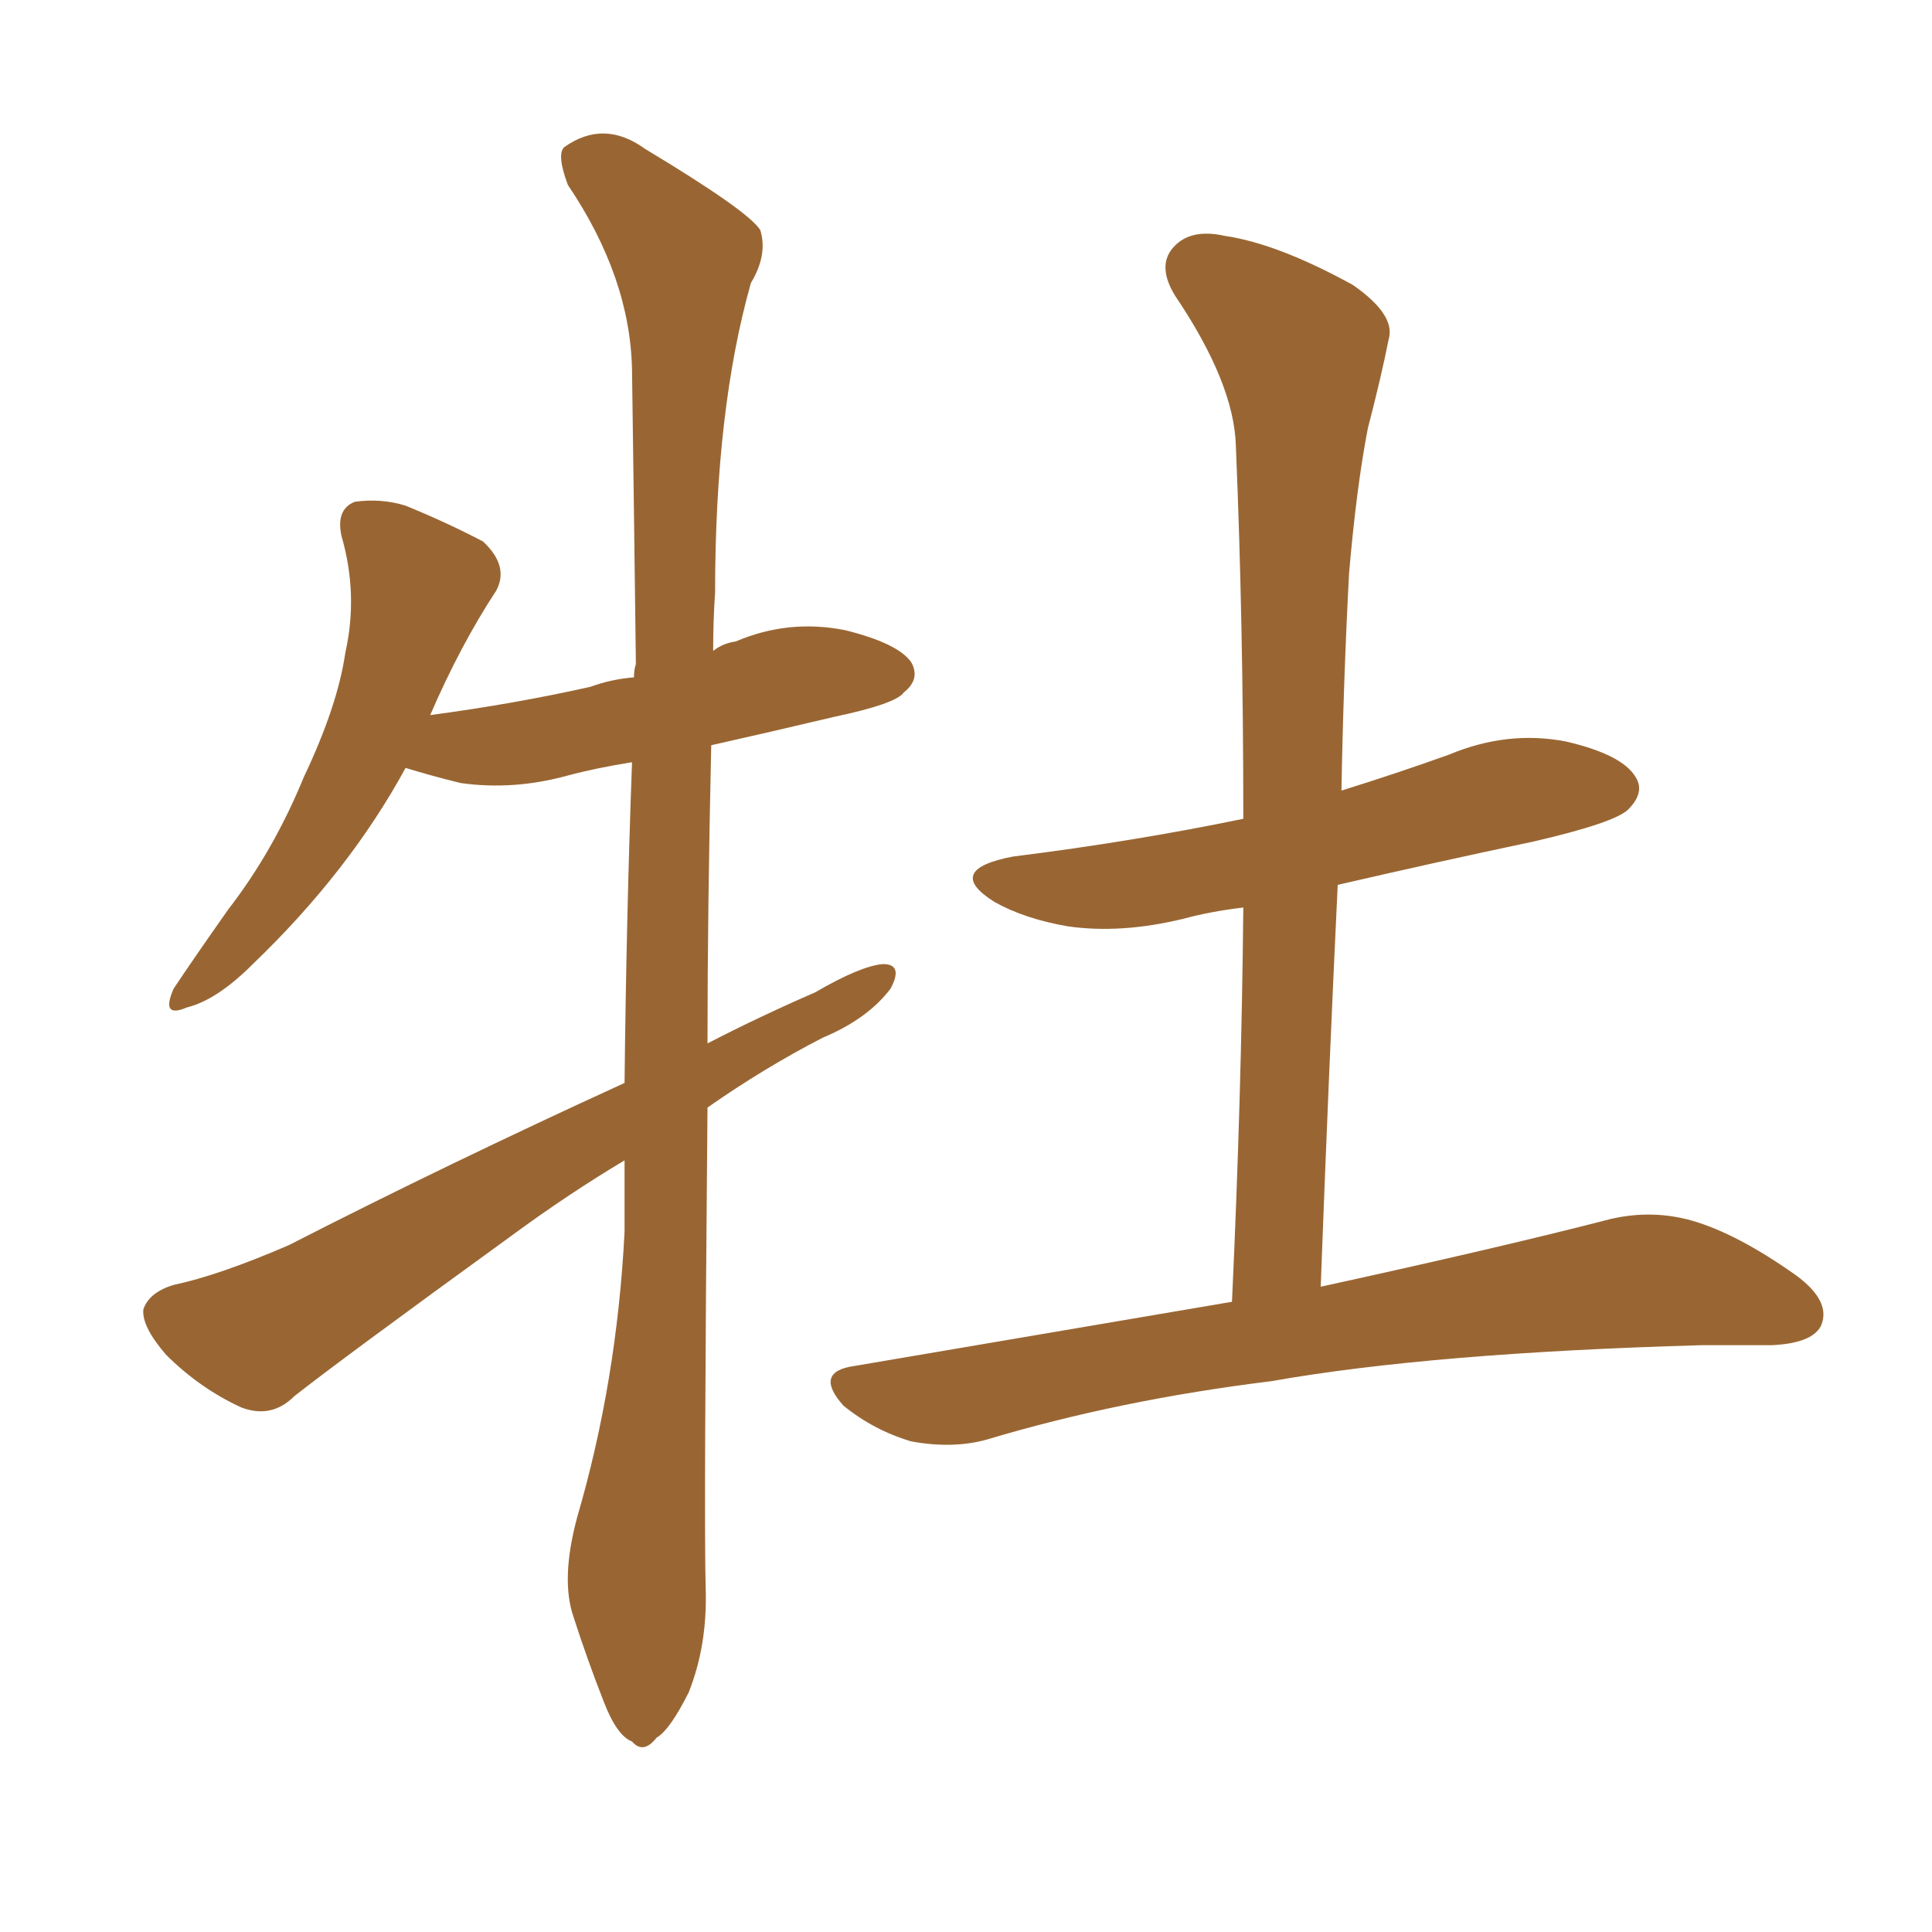 <svg xmlns="http://www.w3.org/2000/svg" xmlns:xlink="http://www.w3.org/1999/xlink" width="150" height="150"><path fill="#996633" padding="10" d="M48.49 84.08L48.49 84.08Q48.63 71.19 49.07 59.18L49.07 59.18Q46.29 59.62 44.09 60.21L44.09 60.21Q39.84 61.38 35.74 60.79L35.74 60.79Q33.40 60.21 31.49 59.62L31.49 59.62Q27.10 67.68 19.63 74.85L19.63 74.85Q16.85 77.64 14.50 78.22L14.50 78.22Q12.45 79.10 13.48 76.76L13.48 76.76Q14.94 74.56 17.72 70.61L17.72 70.61Q21.24 66.06 23.58 60.35L23.58 60.35Q26.22 54.79 26.81 50.68L26.81 50.68Q27.83 46.14 26.51 41.60L26.51 41.60Q26.07 39.55 27.54 38.96L27.54 38.96Q29.59 38.67 31.49 39.26L31.49 39.26Q34.72 40.58 37.50 42.04L37.50 42.04Q39.55 43.95 38.53 45.85L38.53 45.85Q35.74 50.10 33.40 55.52L33.40 55.52Q39.99 54.64 45.85 53.32L45.85 53.32Q47.46 52.73 49.22 52.59L49.22 52.59Q49.22 52.00 49.37 51.56L49.37 51.56Q49.22 39.40 49.07 28.71L49.07 28.71Q48.93 21.53 44.09 14.36L44.09 14.36Q43.21 12.01 43.80 11.43L43.80 11.43Q46.88 9.23 50.10 11.57L50.10 11.57Q58.15 16.41 59.03 17.87L59.03 17.87Q59.62 19.78 58.30 21.97L58.30 21.97Q55.52 31.79 55.52 46.00L55.52 46.00Q55.37 48.19 55.37 50.54L55.37 50.54Q56.10 49.95 57.13 49.80L57.13 49.80Q61.23 48.05 65.63 48.93L65.63 48.93Q69.73 49.95 70.75 51.42L70.75 51.42Q71.48 52.73 70.17 53.76L70.17 53.76Q69.58 54.64 64.75 55.66L64.75 55.66Q59.77 56.84 55.22 57.86L55.22 57.86Q54.93 70.75 54.93 81.01L54.93 81.01Q58.89 78.96 63.28 77.05L63.28 77.05Q66.80 75 68.55 74.85L68.55 74.85Q70.17 74.85 69.14 76.76L69.14 76.76Q67.38 79.10 63.87 80.57L63.87 80.57Q59.33 82.91 54.93 85.99L54.93 85.99Q54.64 118.36 54.79 123.34L54.79 123.34Q54.93 127.73 53.47 131.40L53.47 131.40Q52.00 134.33 50.98 134.91L50.98 134.91Q49.95 136.23 49.07 135.21L49.07 135.21Q47.90 134.77 46.88 132.13L46.88 132.13Q45.56 128.76 44.53 125.54L44.53 125.54Q43.51 122.61 44.82 117.77L44.82 117.77Q47.90 107.23 48.49 95.65L48.49 95.65Q48.49 92.72 48.49 90.09L48.49 90.09Q44.09 92.72 39.70 95.95L39.70 95.95Q26.37 105.62 22.85 108.40L22.85 108.40Q21.09 110.16 18.75 109.28L18.75 109.28Q15.53 107.81 12.89 105.18L12.89 105.18Q10.99 102.98 11.13 101.66L11.13 101.66Q11.57 100.34 13.48 99.76L13.48 99.76Q16.99 99.02 22.41 96.68L22.41 96.68Q34.72 90.38 48.49 84.08ZM95.65 101.07L95.65 101.07L95.65 101.07Q96.39 85.11 96.53 70.46L96.53 70.46Q94.04 70.75 91.85 71.34L91.85 71.34Q87.01 72.51 82.91 71.92L82.91 71.92Q79.54 71.34 77.20 70.02L77.20 70.02Q73.24 67.53 78.66 66.50L78.66 66.50Q88.04 65.33 96.53 63.57L96.53 63.57Q96.53 48.34 95.95 34.57L95.95 34.57Q95.80 29.74 91.26 23.00L91.26 23.00Q89.79 20.65 91.11 19.19L91.11 19.19Q92.43 17.72 95.07 18.31L95.07 18.31Q99.17 18.90 105.03 22.12L105.03 22.12Q108.40 24.46 107.81 26.37L107.81 26.37Q107.23 29.30 106.20 33.25L106.20 33.25Q105.32 37.79 104.74 44.53L104.74 44.53Q104.30 52.88 104.15 61.38L104.15 61.38Q108.40 60.06 112.50 58.59L112.50 58.59Q117.04 56.69 121.58 57.57L121.58 57.57Q125.98 58.59 127.00 60.35L127.00 60.35Q127.73 61.52 126.42 62.84L126.42 62.84Q125.39 63.87 119.09 65.33L119.09 65.33Q111.47 66.94 103.86 68.70L103.86 68.70Q103.13 83.94 102.54 99.90L102.54 99.90Q116.60 96.83 125.10 94.63L125.10 94.63Q128.32 93.90 131.40 94.78L131.40 94.78Q134.91 95.80 139.45 99.02L139.45 99.02Q142.24 101.07 141.36 102.98L141.36 102.98Q140.63 104.30 137.55 104.44L137.55 104.44Q134.91 104.44 132.13 104.44L132.13 104.44Q111.18 105.03 98.73 107.23L98.73 107.23Q86.87 108.69 76.61 111.77L76.61 111.77Q73.97 112.50 70.75 111.91L70.75 111.91Q67.82 111.04 65.48 109.13L65.48 109.13Q63.13 106.49 66.36 106.05L66.36 106.05Q81.88 103.42 95.65 101.07Z"/></svg>